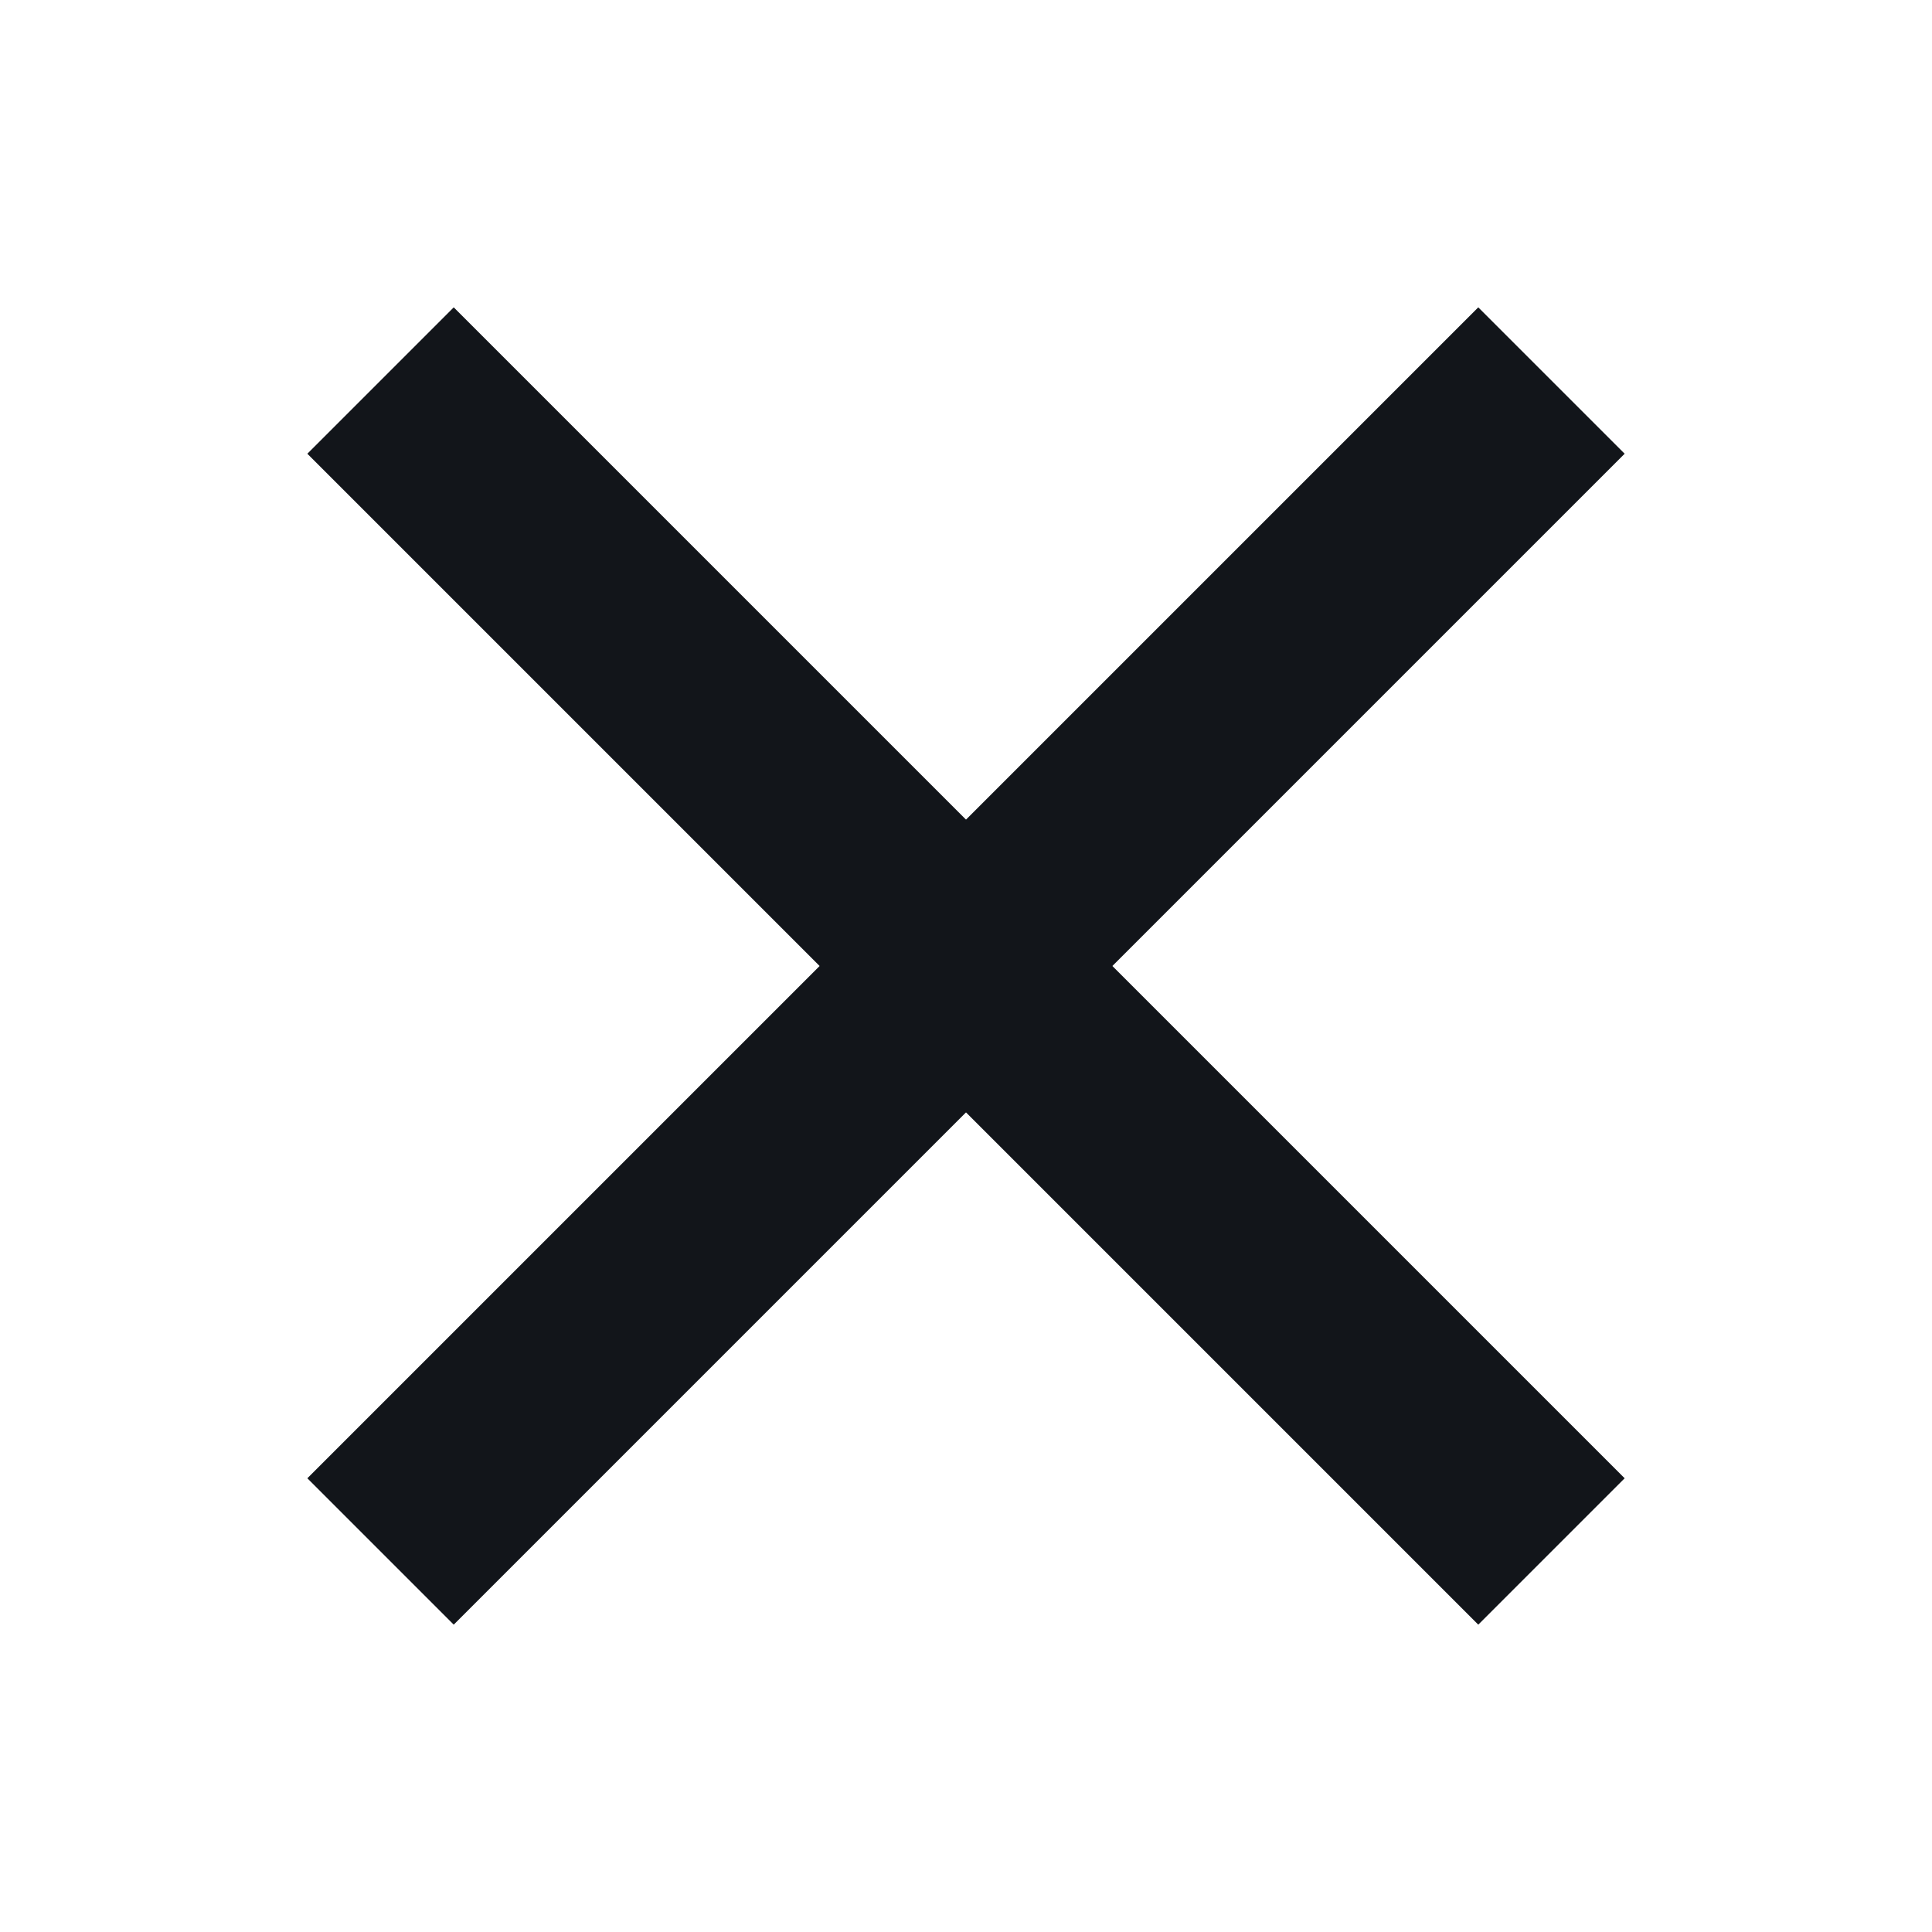 <svg width="28" height="28" viewBox="0 0 28 28" fill="none" xmlns="http://www.w3.org/2000/svg">
<path d="M5.515 5.515L22.485 22.485" stroke="#12151A" stroke-width="3"/>
<path d="M5.515 22.485L22.485 5.515" stroke="#12151A" stroke-width="3"/>
</svg>
